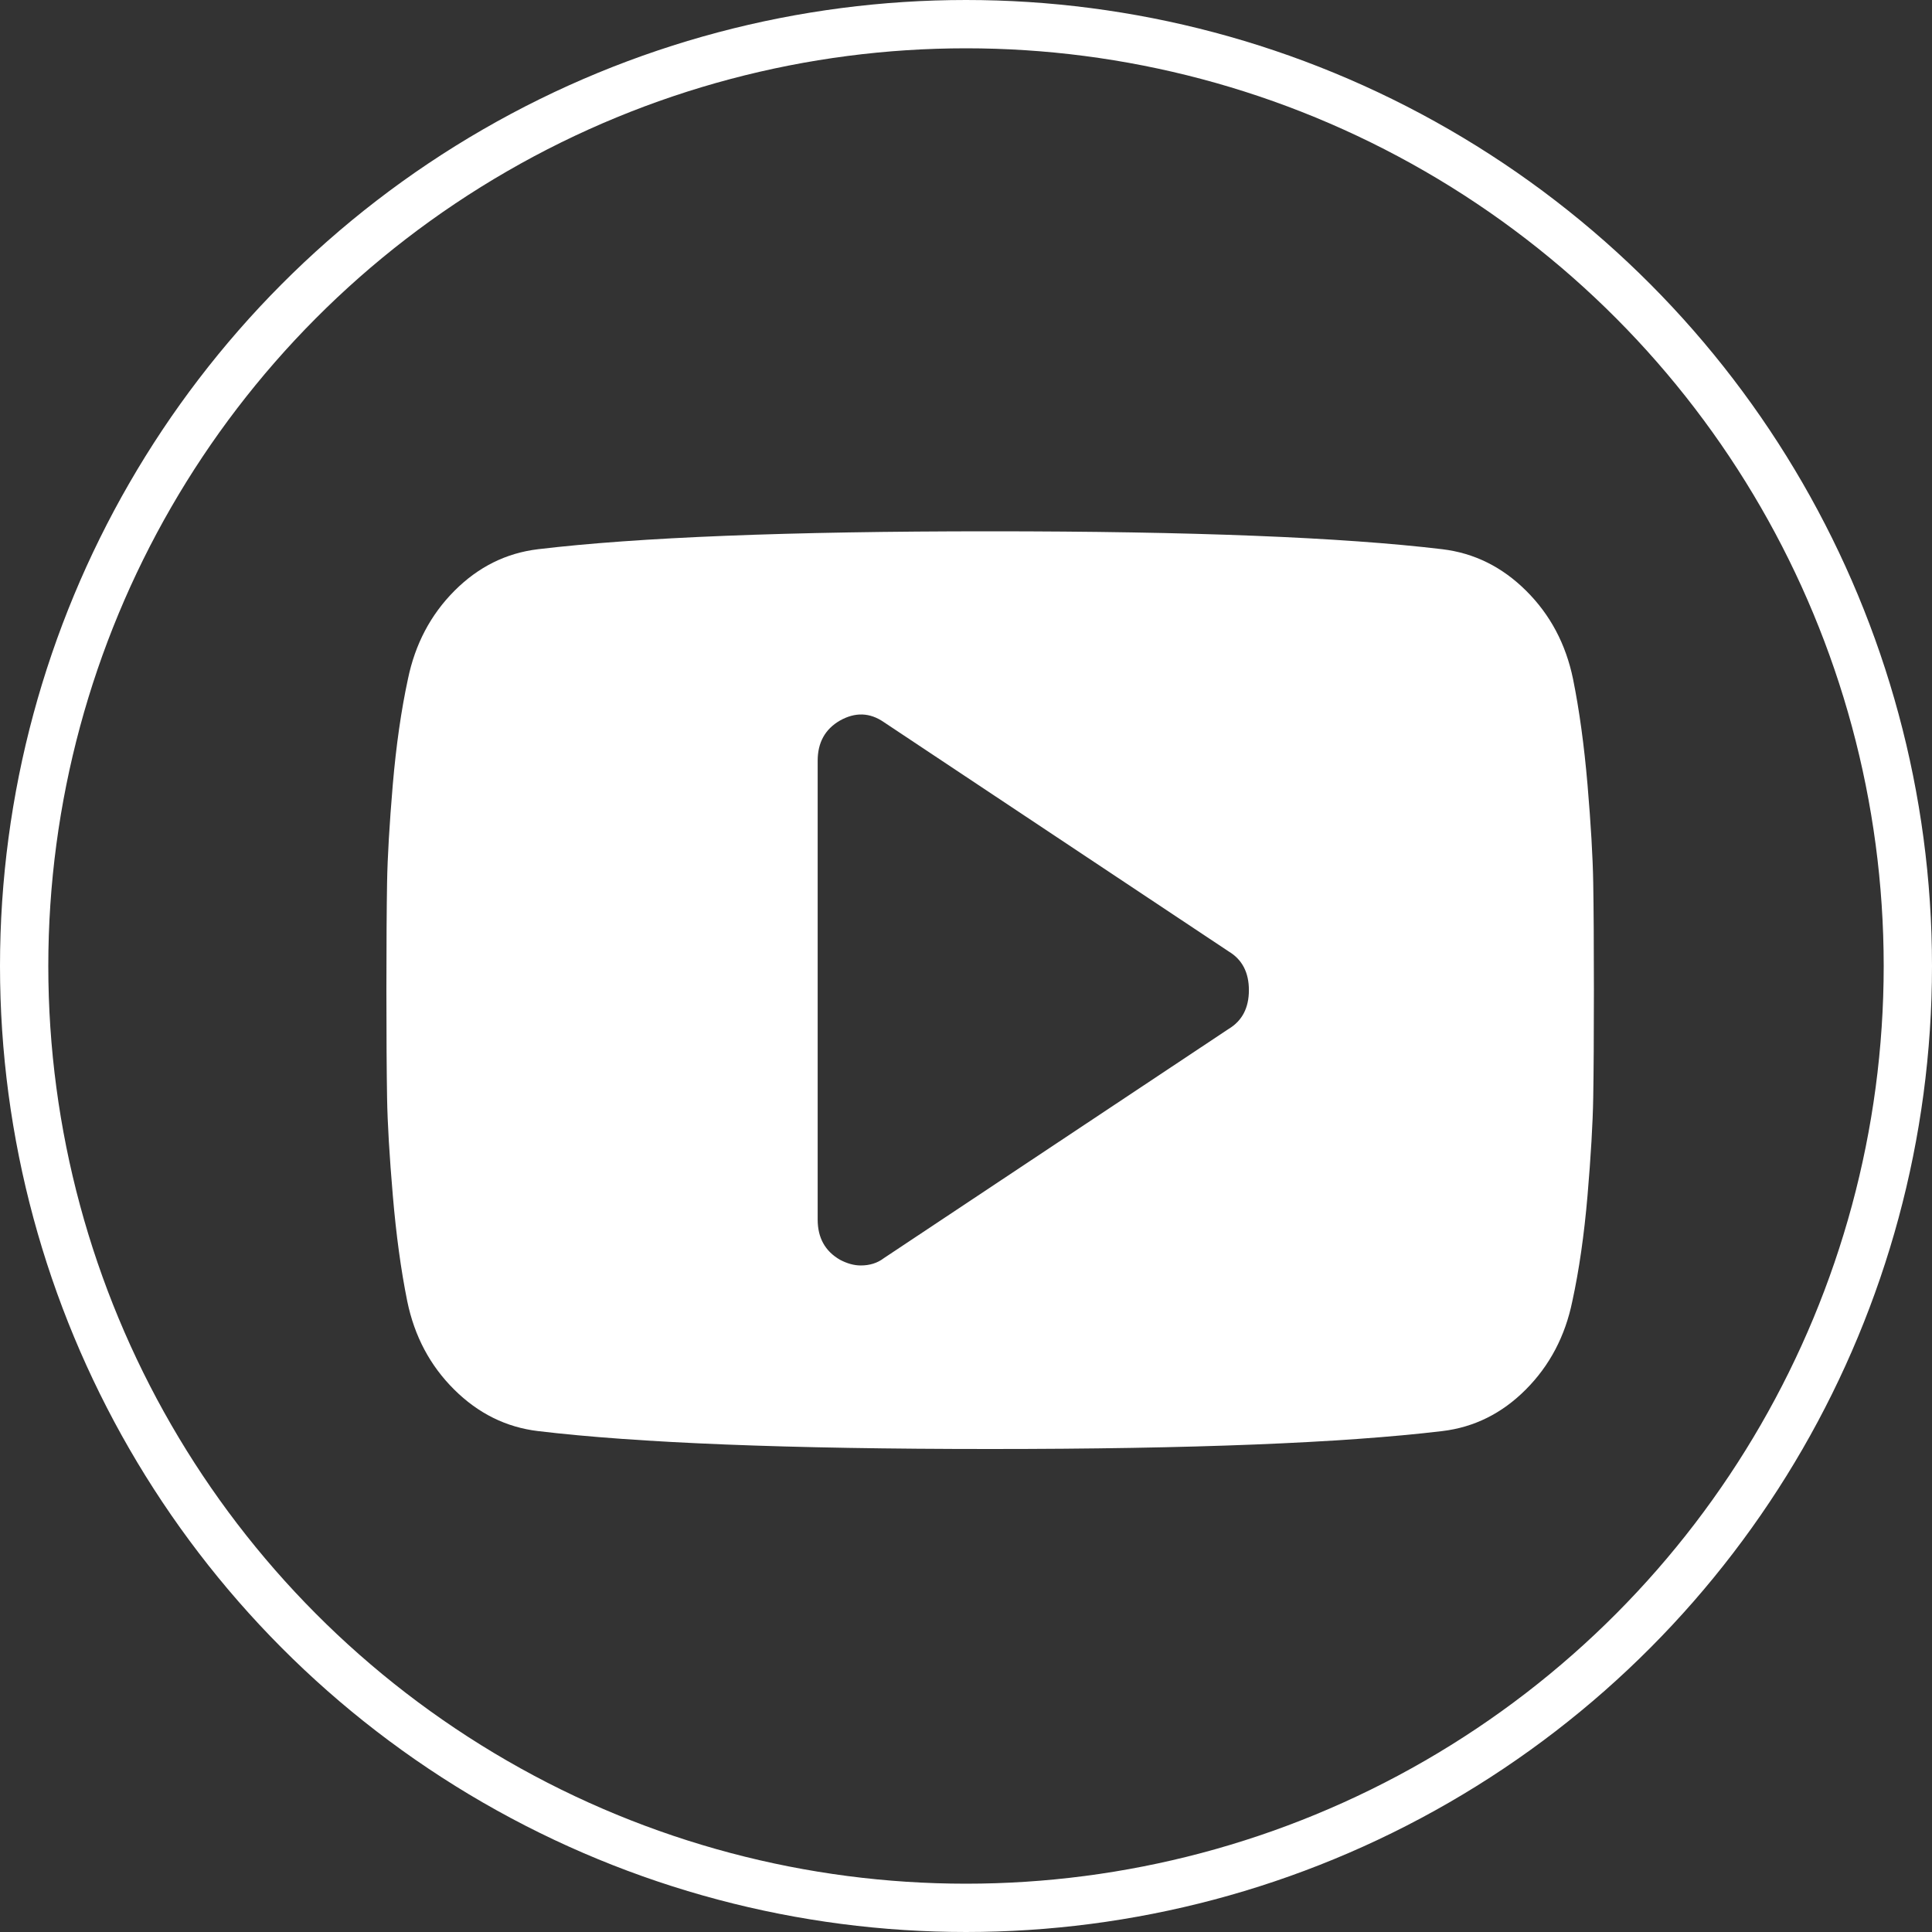 <?xml version="1.0" encoding="UTF-8"?> <svg xmlns="http://www.w3.org/2000/svg" width="40" height="40" viewBox="0 0 40 40" fill="none"><rect x="0" y="0" width="40" height="40" fill="#333333" stroke="none"/><circle cx="20" cy="20" r="19.5" stroke="white"></circle><path d="M32.986 18.273C32.977 17.739 32.937 17.064 32.868 16.247C32.798 15.431 32.698 14.701 32.568 14.058C32.419 13.335 32.096 12.727 31.598 12.232C31.101 11.737 30.521 11.45 29.861 11.371C27.796 11.124 24.676 11 20.5 11C16.324 11 13.204 11.124 11.139 11.371C10.479 11.45 9.902 11.737 9.409 12.232C8.916 12.727 8.595 13.335 8.446 14.058C8.307 14.701 8.202 15.431 8.132 16.247C8.063 17.064 8.023 17.739 8.014 18.273C8.005 18.808 8 19.55 8 20.5C8 21.45 8.005 22.192 8.014 22.727C8.023 23.261 8.063 23.936 8.133 24.753C8.202 25.569 8.302 26.299 8.432 26.942C8.581 27.665 8.904 28.273 9.402 28.768C9.9 29.263 10.479 29.55 11.139 29.629C13.204 29.876 16.324 30 20.5 30C24.676 30 27.796 29.876 29.861 29.629C30.521 29.55 31.098 29.263 31.591 28.768C32.084 28.273 32.405 27.664 32.553 26.942C32.693 26.299 32.798 25.569 32.868 24.753C32.937 23.936 32.977 23.261 32.986 22.727C32.995 22.192 33 21.45 33 20.5C33 19.55 32.995 18.808 32.986 18.273ZM25.439 21.302L18.296 26.051C18.166 26.15 18.007 26.2 17.821 26.2C17.682 26.2 17.538 26.16 17.389 26.081C17.082 25.903 16.929 25.626 16.929 25.25V15.75C16.929 15.374 17.082 15.097 17.389 14.919C17.705 14.741 18.008 14.751 18.296 14.949L25.439 19.699C25.718 19.866 25.857 20.134 25.857 20.5C25.857 20.866 25.718 21.134 25.439 21.302Z" fill="white"></path></svg> 